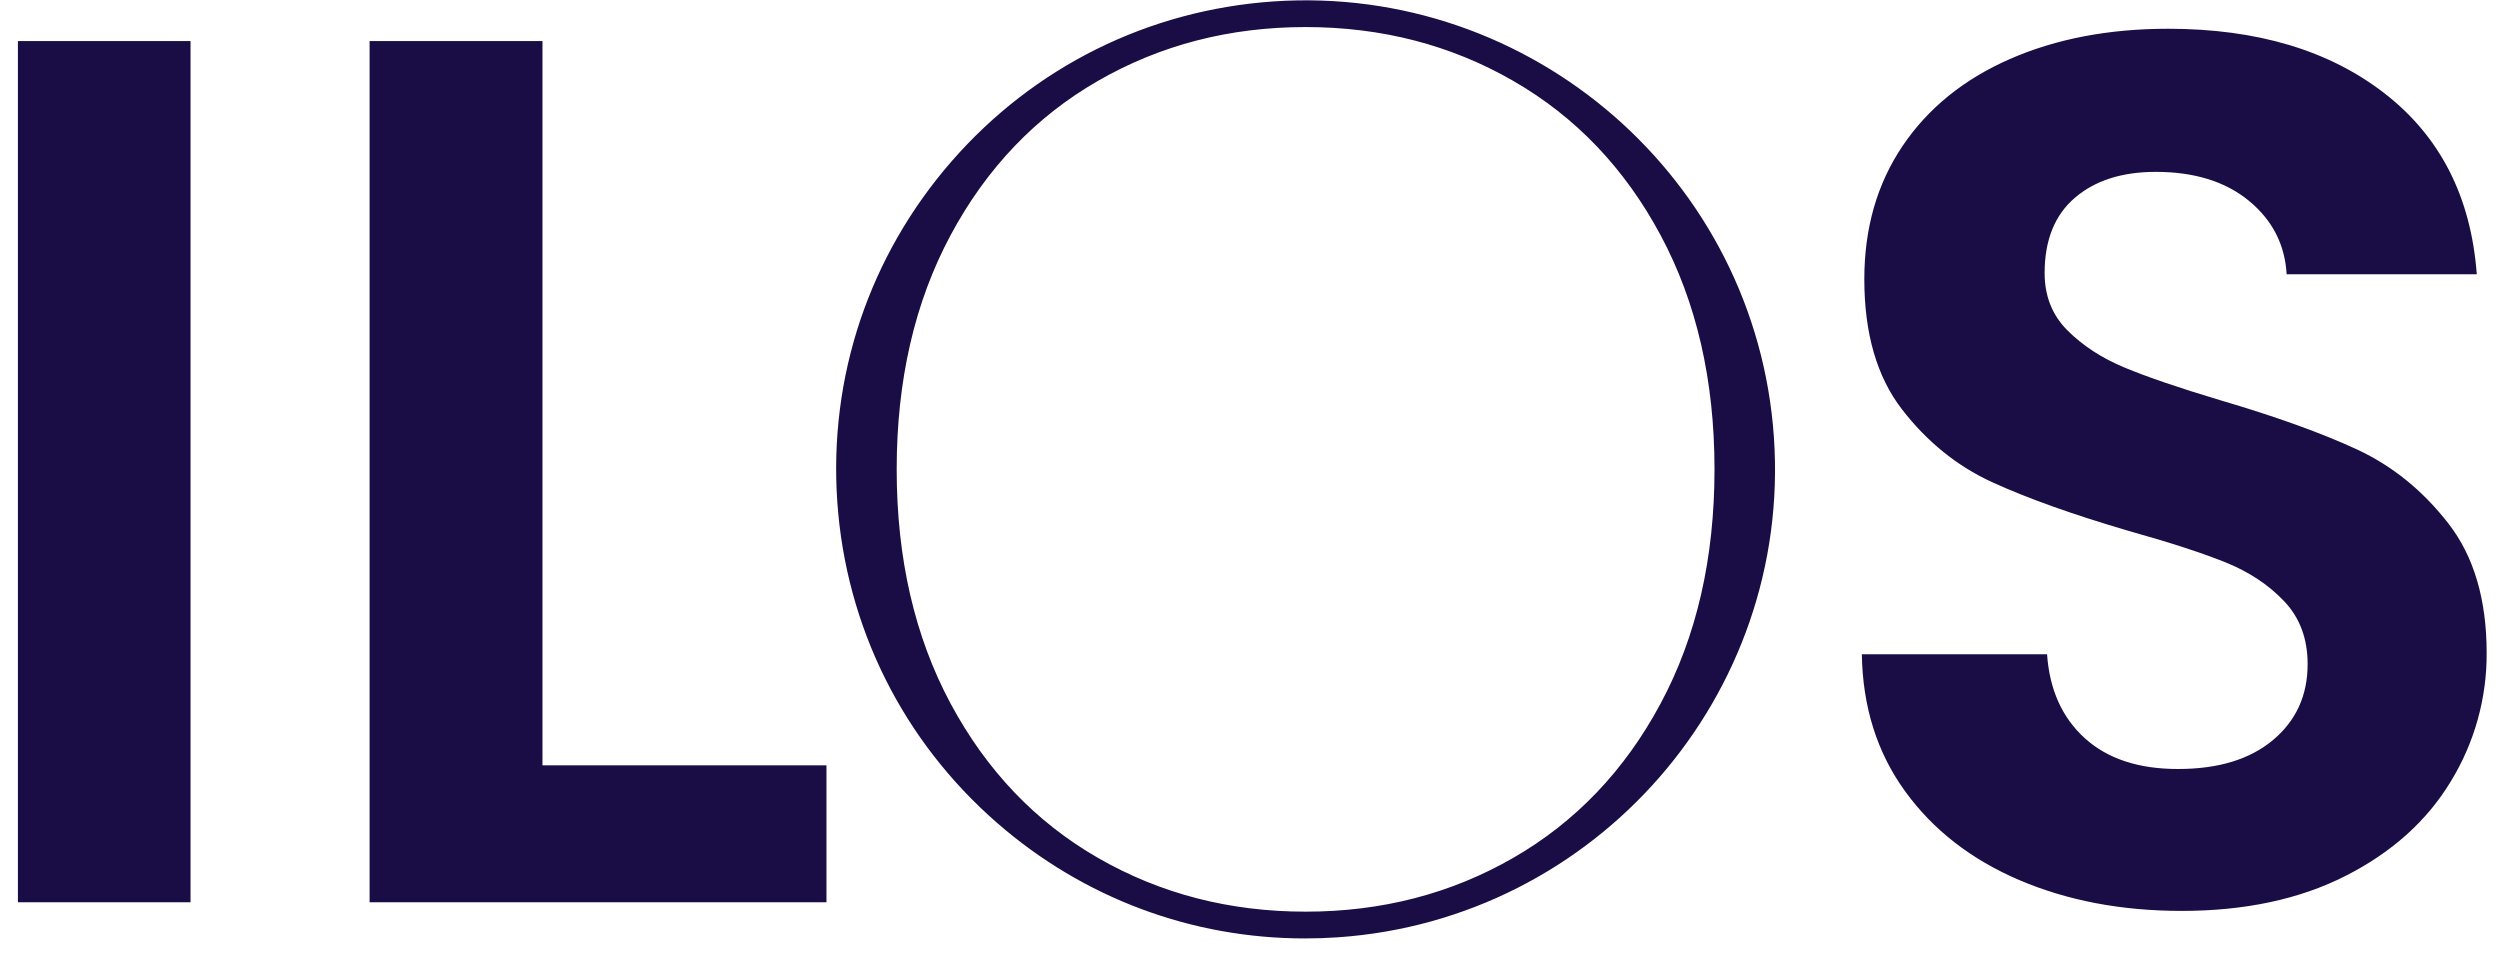 <svg width="80" height="31" viewBox="0 0 80 31" fill="none" xmlns="http://www.w3.org/2000/svg">
<path fill-rule="evenodd" clip-rule="evenodd" d="M60.962 25.319C60.066 24.082 59.605 22.621 59.579 20.936H65.506C65.585 22.068 65.987 22.964 66.712 23.621C67.436 24.279 68.43 24.608 69.695 24.608C70.985 24.608 71.999 24.299 72.737 23.68C73.475 23.062 73.844 22.253 73.844 21.252C73.844 20.436 73.593 19.766 73.093 19.239C72.593 18.712 71.967 18.298 71.216 17.995C70.466 17.693 69.431 17.357 68.114 16.988C66.323 16.462 64.867 15.942 63.748 15.429C62.629 14.916 61.667 14.139 60.864 13.1C60.061 12.06 59.658 10.671 59.658 8.934C59.658 7.302 60.066 5.881 60.883 4.67C61.7 3.459 62.846 2.532 64.321 1.887C65.796 1.242 67.482 0.92 69.379 0.92C72.224 0.92 74.535 1.611 76.313 2.993C78.091 4.375 79.072 6.303 79.257 8.777H73.172C73.119 7.829 72.718 7.046 71.967 6.427C71.216 5.809 70.222 5.5 68.984 5.5C67.903 5.5 67.041 5.776 66.396 6.329C65.751 6.881 65.428 7.685 65.428 8.737C65.428 9.474 65.671 10.086 66.159 10.573C66.646 11.06 67.251 11.455 67.976 11.758C68.701 12.06 69.721 12.409 71.038 12.804C72.83 13.331 74.291 13.857 75.425 14.383C76.558 14.909 77.531 15.7 78.349 16.752C79.166 17.805 79.573 19.186 79.573 20.897C79.58 22.345 79.183 23.767 78.427 25.003C77.663 26.267 76.543 27.273 75.069 28.023C73.594 28.774 71.841 29.149 69.813 29.149C67.89 29.149 66.158 28.82 64.617 28.162C63.076 27.503 61.857 26.556 60.962 25.319ZM40.747 0.046C49.007 -0.52 56.196 5.731 56.765 13.988C57.335 22.245 51.075 29.425 42.812 29.994C42.459 30.018 42.107 30.03 41.757 30.03C38.133 30.03 34.672 28.739 31.913 26.338C28.888 23.704 27.069 20.051 26.793 16.052C26.517 12.052 27.817 8.184 30.452 5.161C33.088 2.138 36.743 0.322 40.747 0.046ZM41.779 0.866C39.342 0.866 37.127 1.441 35.133 2.589C33.139 3.737 31.567 5.384 30.418 7.528C29.269 9.672 28.694 12.17 28.694 15.02C28.694 17.869 29.269 20.368 30.418 22.512C31.568 24.655 33.139 26.303 35.133 27.451C37.127 28.599 39.342 29.173 41.779 29.173C44.217 29.173 46.431 28.599 48.425 27.451C50.419 26.302 51.991 24.656 53.14 22.512C54.29 20.367 54.864 17.87 54.864 15.02C54.864 12.169 54.289 9.673 53.14 7.528C51.991 5.383 50.419 3.737 48.425 2.589C46.431 1.44 44.216 0.866 41.779 0.866ZM26.447 24.49V28.872H11.827V1.314H17.359V24.49H26.447ZM0.573 28.872H6.097V1.314H0.573V28.872Z" fill="#1A0D45"/>
</svg>
